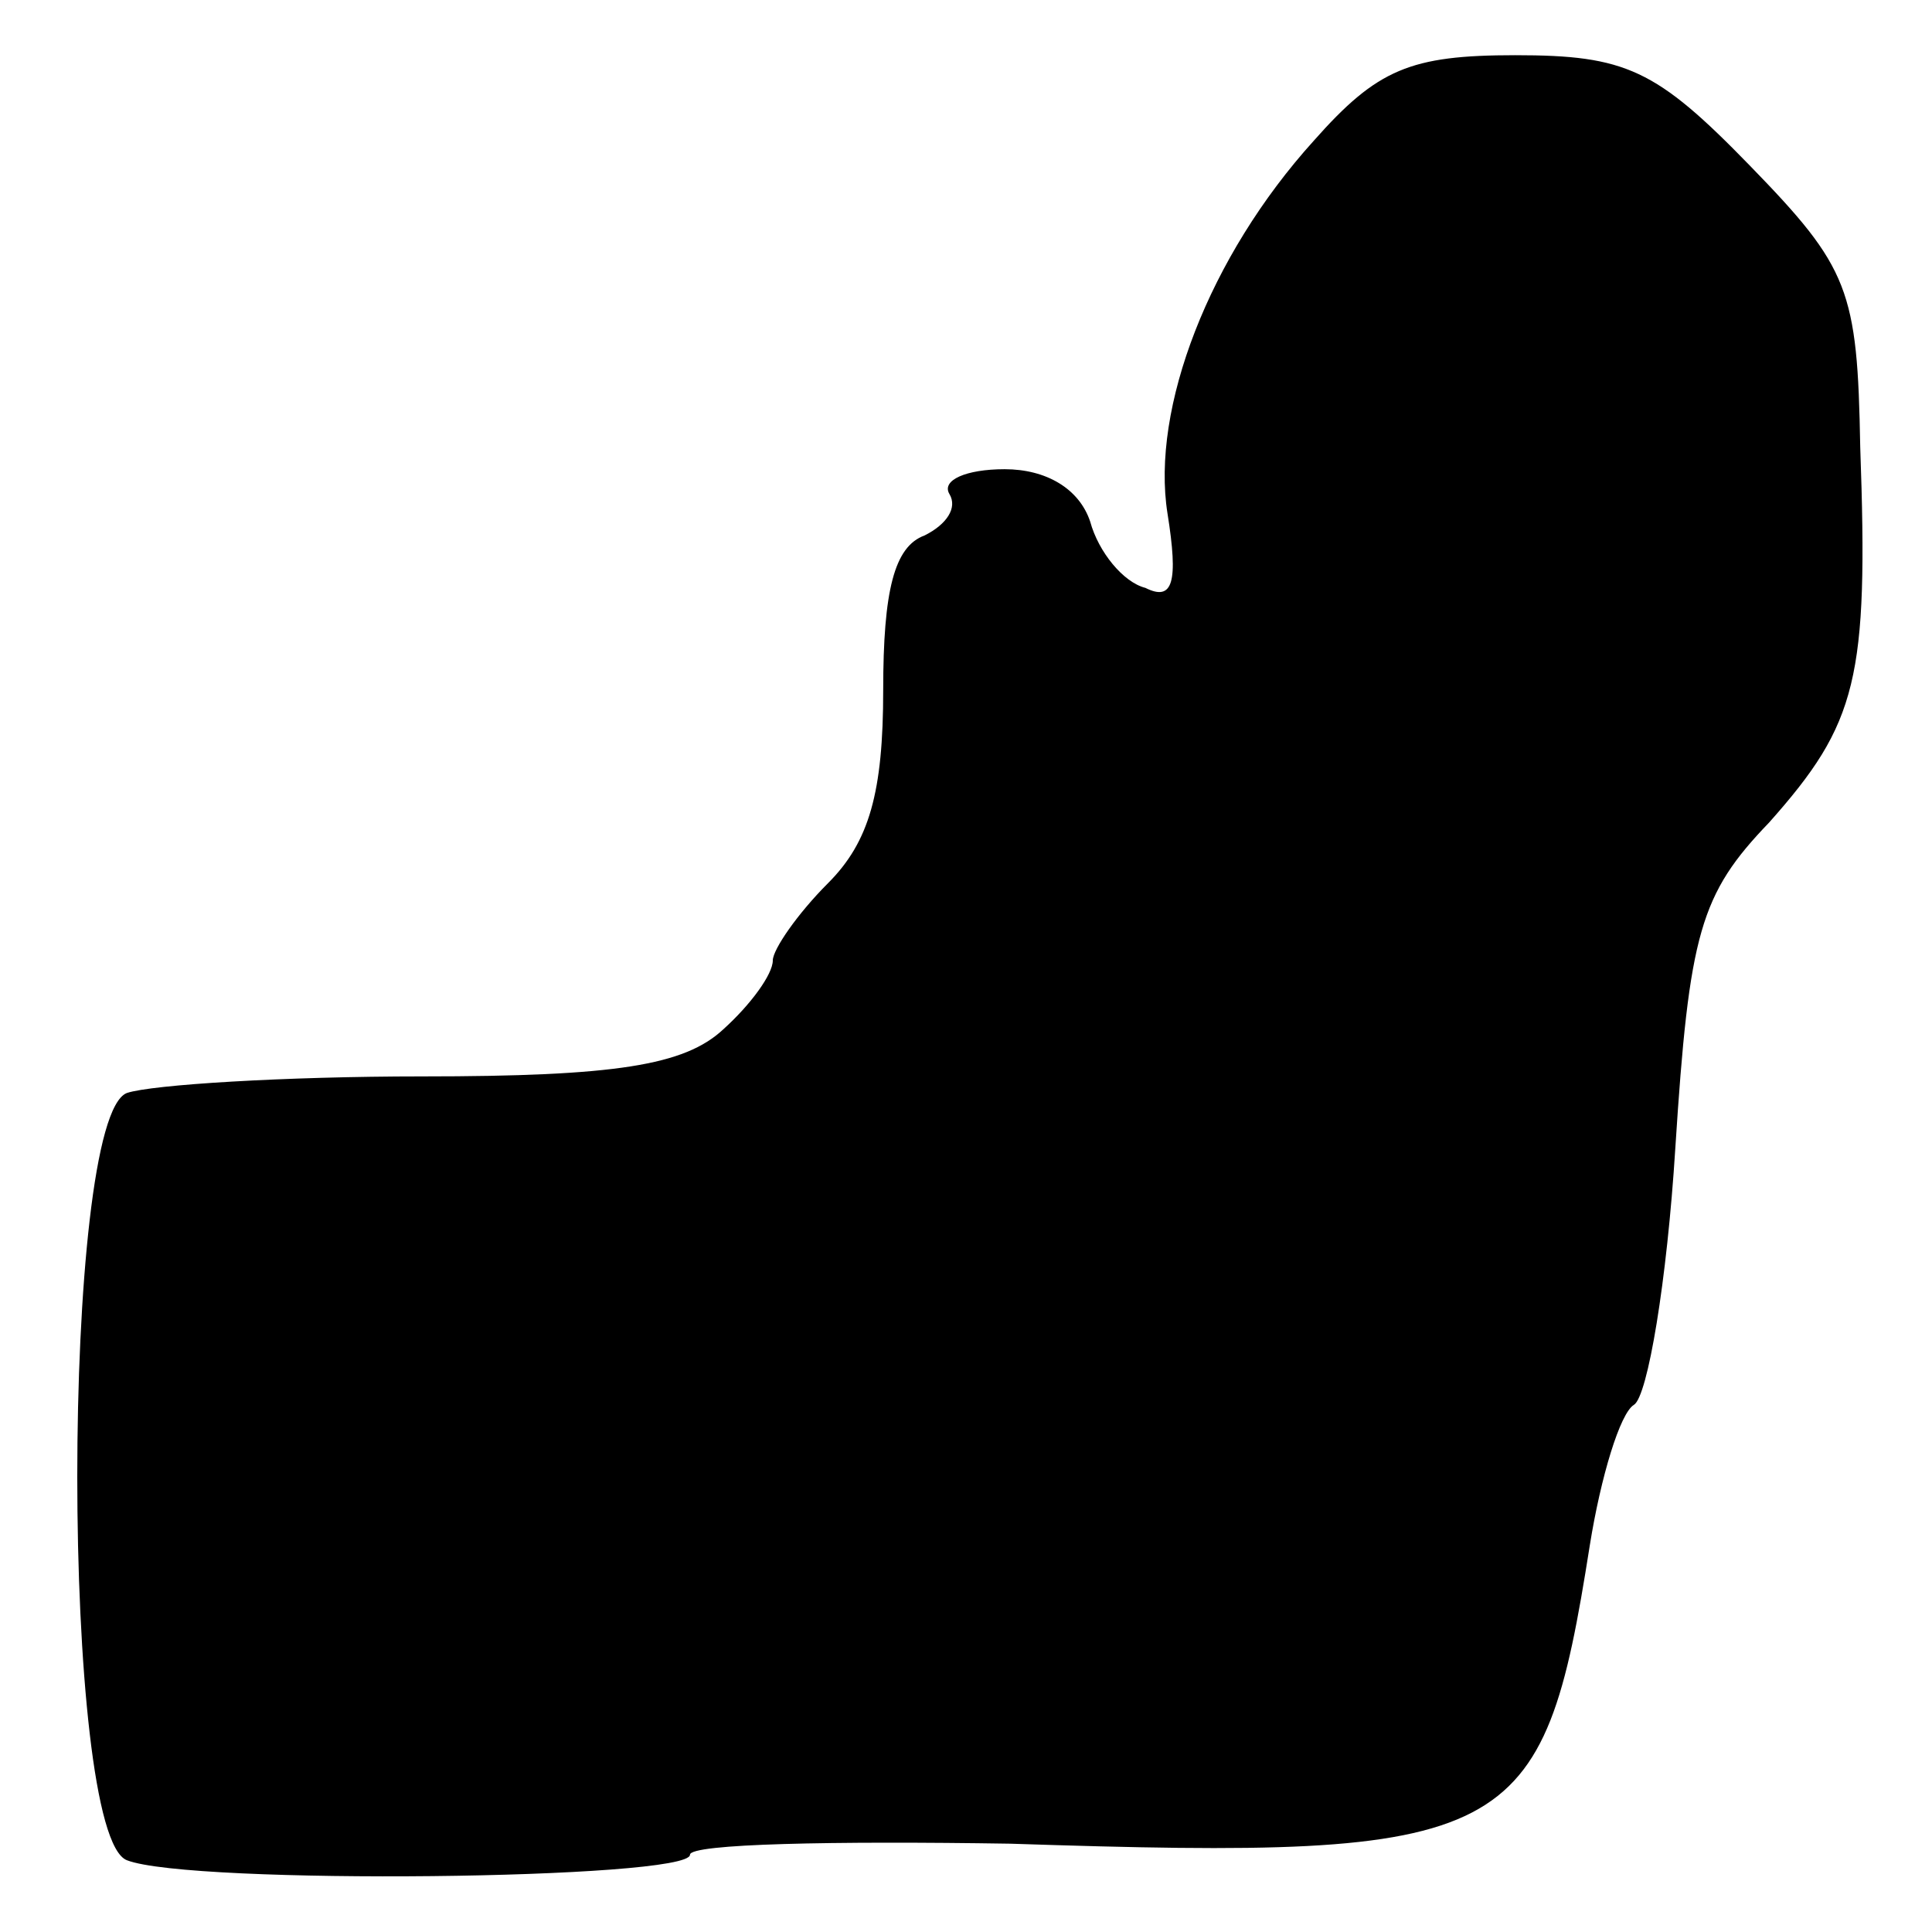 <?xml version="1.0" standalone="no"?>
<!DOCTYPE svg PUBLIC "-//W3C//DTD SVG 20010904//EN"
 "http://www.w3.org/TR/2001/REC-SVG-20010904/DTD/svg10.dtd">
<svg version="1.0" xmlns="http://www.w3.org/2000/svg"
 width="70pt" height="70pt" viewBox="0 0 70 70"
 preserveAspectRatio="xMidYMid meet">
<g transform="translate(0,70) scale(0.1,-0.1)"
fill="#000000" stroke="none">
<path d="M476 649 c-38 -42 -59 -97 -53 -135 4 -25 2 -32 -8 -27 -8 2 -17 13
-20 24 -4 12 -16 19 -31 19 -14 0 -23 -4 -20 -9 3 -5 -1 -11 -9 -15 -11 -4
-15 -20 -15 -56 0 -37 -5 -55 -20 -70 -11 -11 -20 -24 -20 -28 0 -5 -8 -16
-18 -25 -14 -13 -39 -17 -109 -17 -50 0 -98 -3 -107 -6 -24 -9 -24 -269 0
-278 23 -9 204 -7 204 2 0 4 52 5 116 4 183 -6 193 0 210 108 4 25 11 48 16
51 5 3 12 45 15 93 5 78 9 92 34 118 32 36 36 52 33 136 -1 57 -4 65 -40 102
-34 35 -45 40 -85 40 -38 0 -50 -5 -73 -31z"/>
</g>
</svg>
